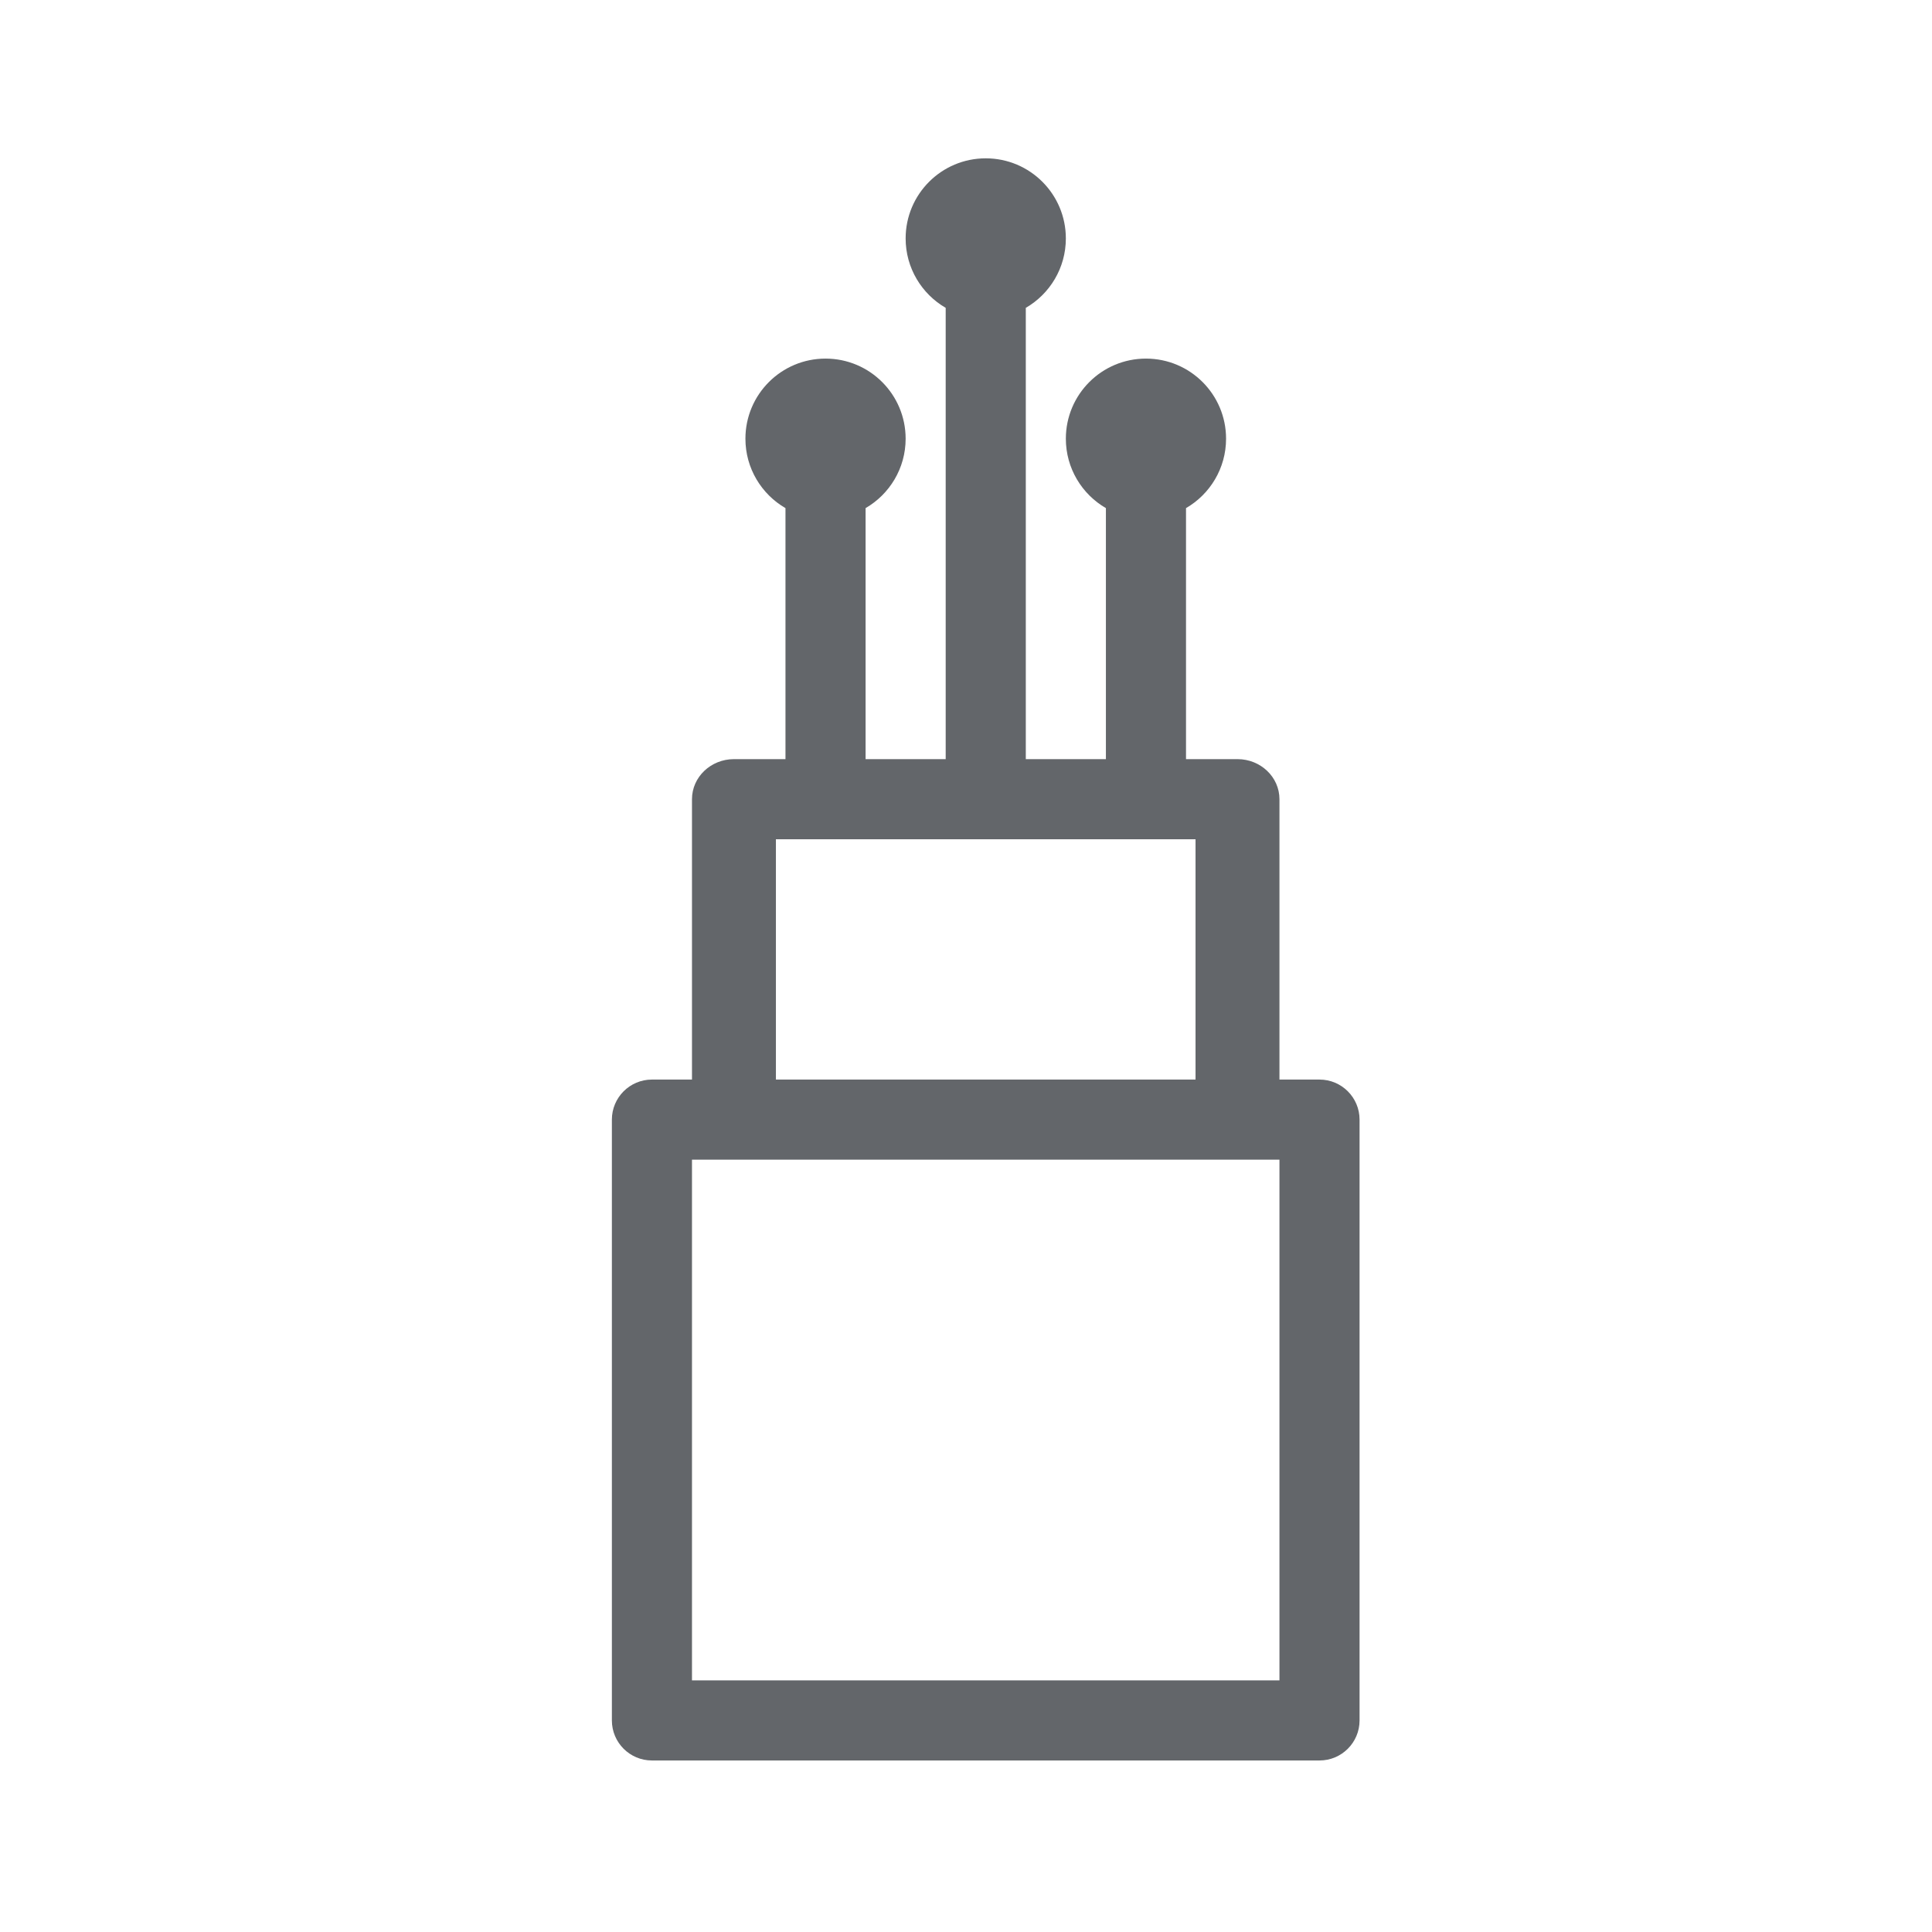 <?xml version="1.0" encoding="UTF-8"?> <svg xmlns="http://www.w3.org/2000/svg" width="41" height="41" viewBox="0 0 41 41" fill="none"><path fill-rule="evenodd" clip-rule="evenodd" d="M21.769 6.533C22.277 6.239 22.619 5.689 22.619 5.06C22.619 4.121 21.858 3.36 20.919 3.36C19.98 3.36 19.219 4.121 19.219 5.06C19.219 5.689 19.561 6.239 20.069 6.533V16.11H18.369V10.783C18.877 10.489 19.219 9.939 19.219 9.31C19.219 8.371 18.458 7.61 17.519 7.61C16.58 7.61 15.819 8.371 15.819 9.31C15.819 9.939 16.161 10.489 16.669 10.783V16.11H15.576C15.084 16.11 14.685 16.491 14.685 16.96V22.91H13.835C13.366 22.91 12.985 23.291 12.985 23.76V36.51C12.985 36.98 13.366 37.36 13.835 37.36H28.002C28.471 37.36 28.852 36.98 28.852 36.51V23.76C28.852 23.291 28.471 22.91 28.002 22.91H27.152V16.96C27.152 16.491 26.753 16.11 26.262 16.11H25.169V10.783C25.677 10.489 26.019 9.939 26.019 9.31C26.019 8.371 25.258 7.61 24.319 7.61C23.38 7.61 22.619 8.371 22.619 9.31C22.619 9.939 22.961 10.489 23.469 10.783V16.11H21.769V6.533ZM24.319 17.81H20.919H17.519H16.466V22.91H25.371V17.81H24.319ZM14.685 24.61V35.66H27.152V24.61H14.685Z" fill="#63666A"></path></svg> 